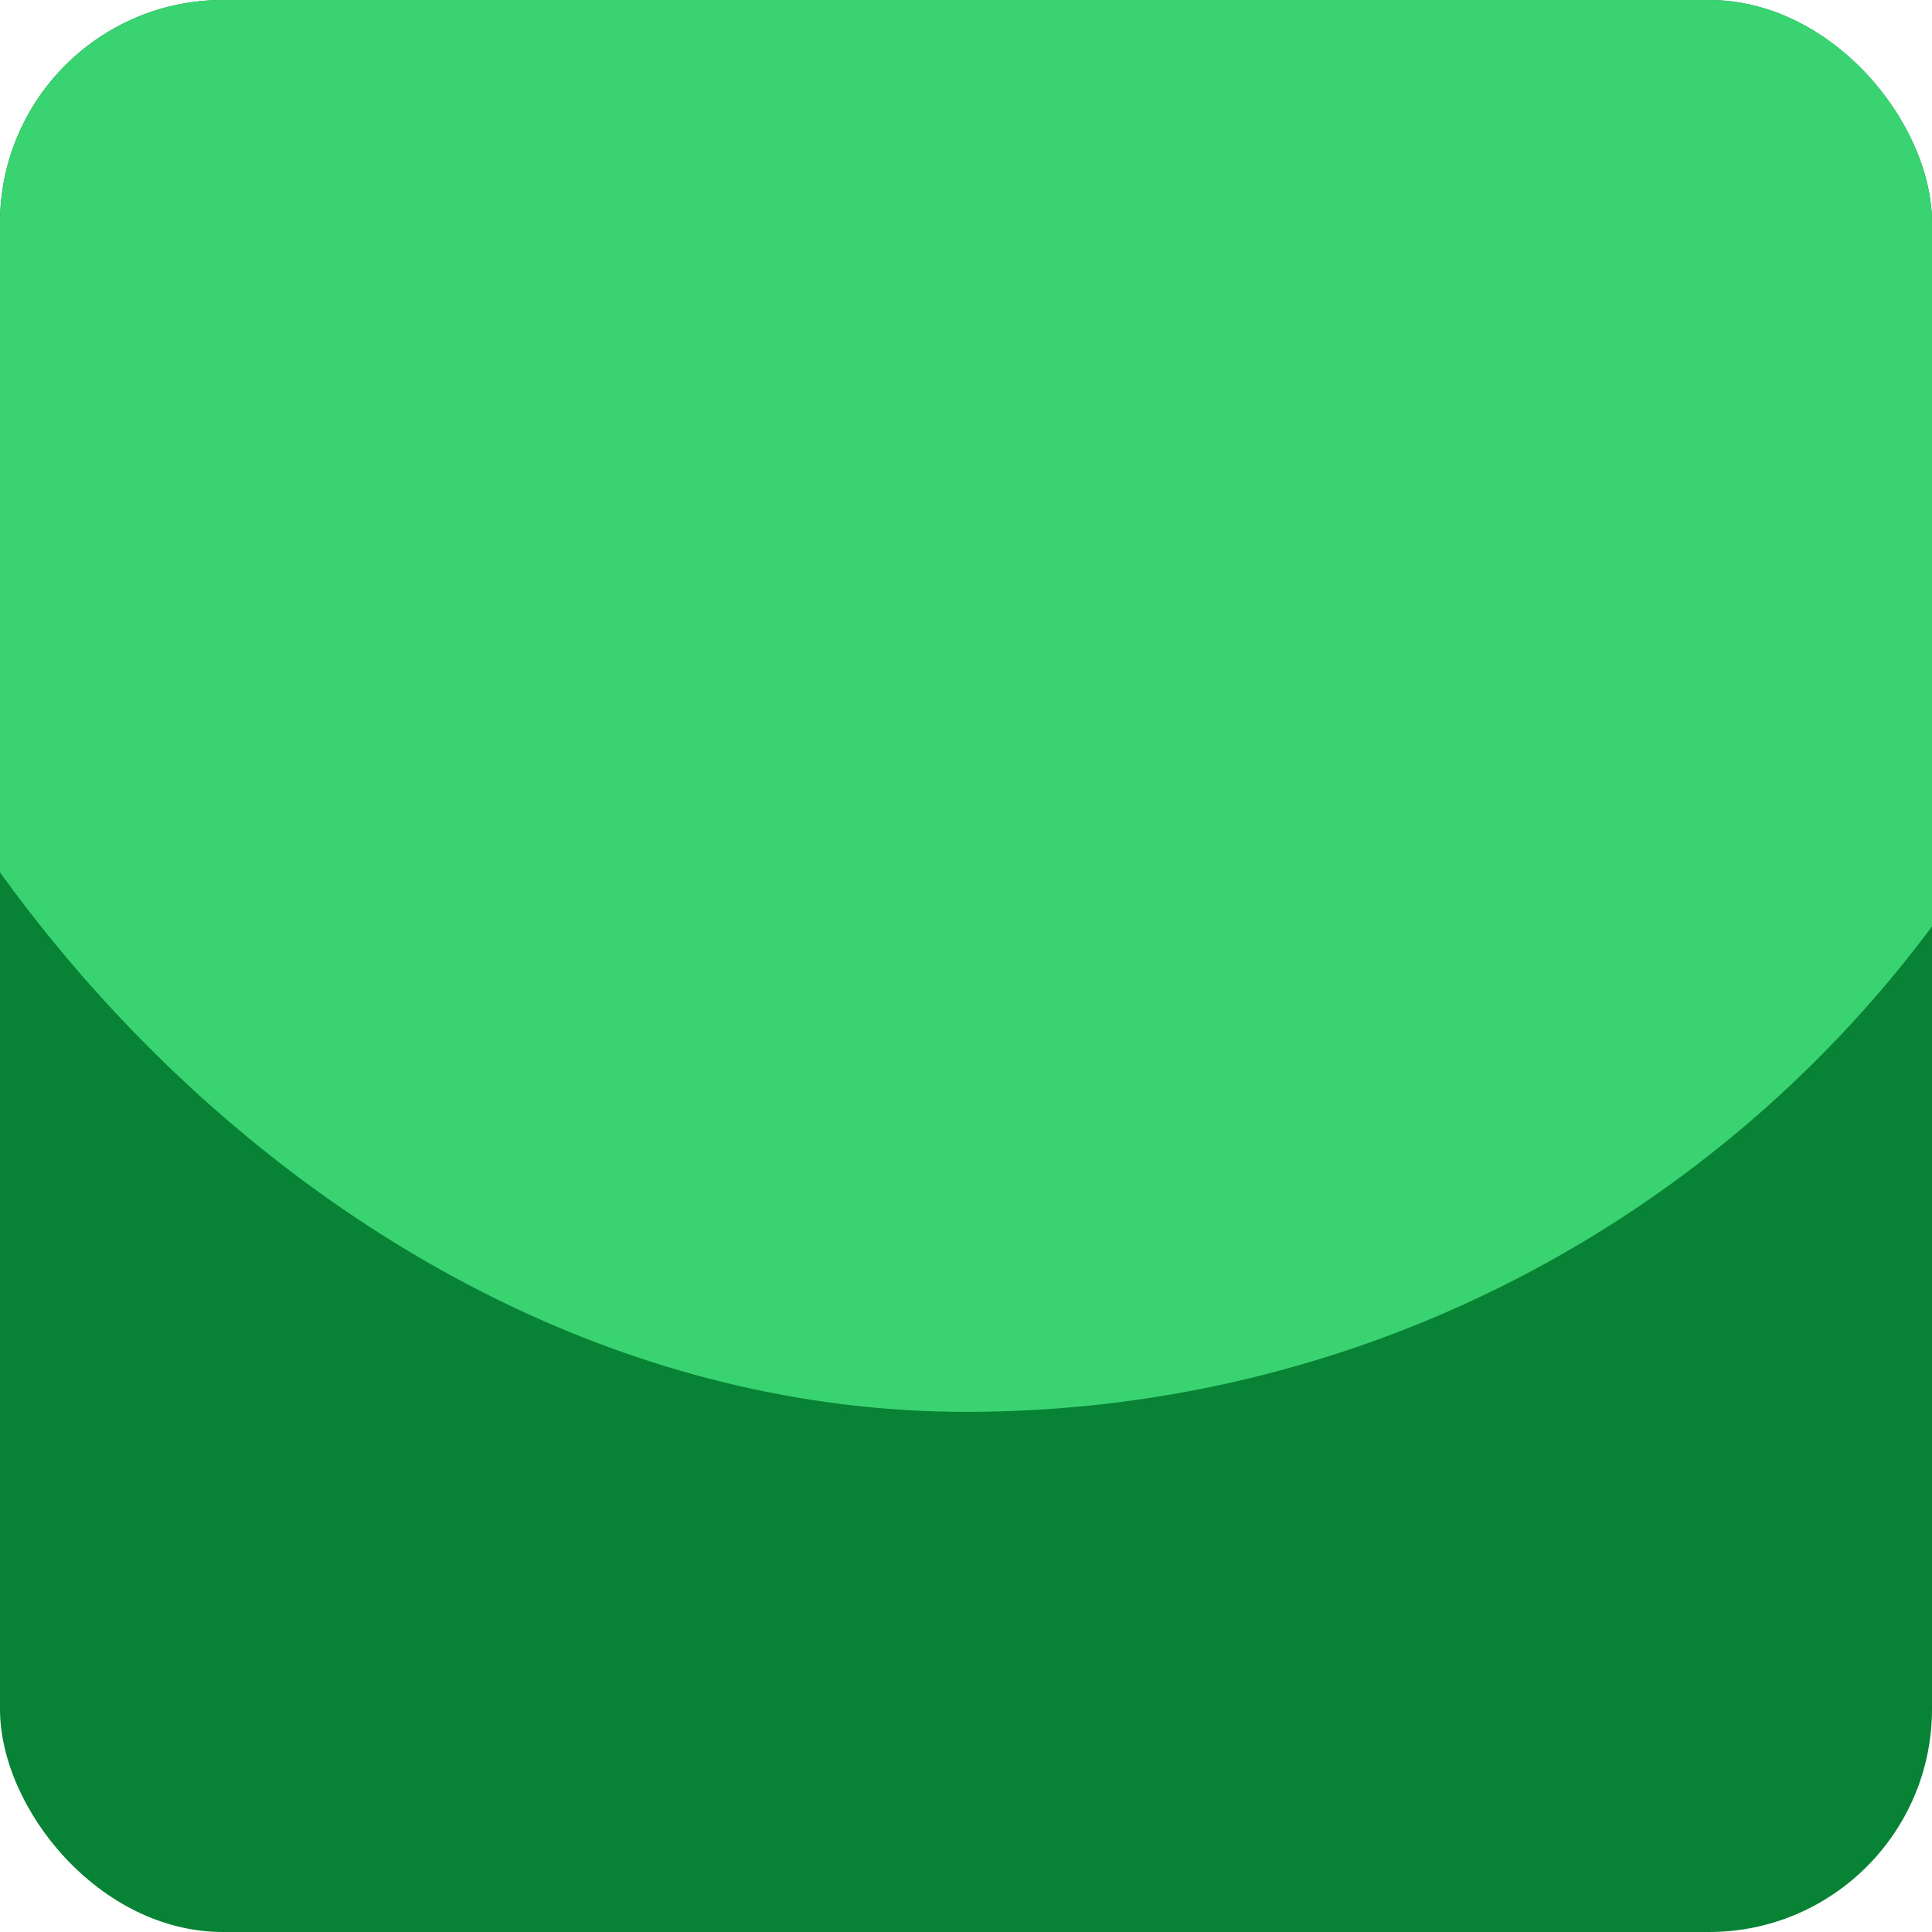 <svg width="130" height="130" viewBox="0 0 130 130" fill="none" xmlns="http://www.w3.org/2000/svg">
<g clip-path="url(#clip0_25_32)">
<rect width="130" height="130" rx="15" fill="#088335"/>
<rect x="-16" y="-67" width="162" height="162" rx="81" fill="#3AD372"/>
</g>
<defs>
<clipPath id="clip0_25_32">
<rect width="130" height="130" rx="15" fill="white"/>
</clipPath>
</defs>
</svg>
